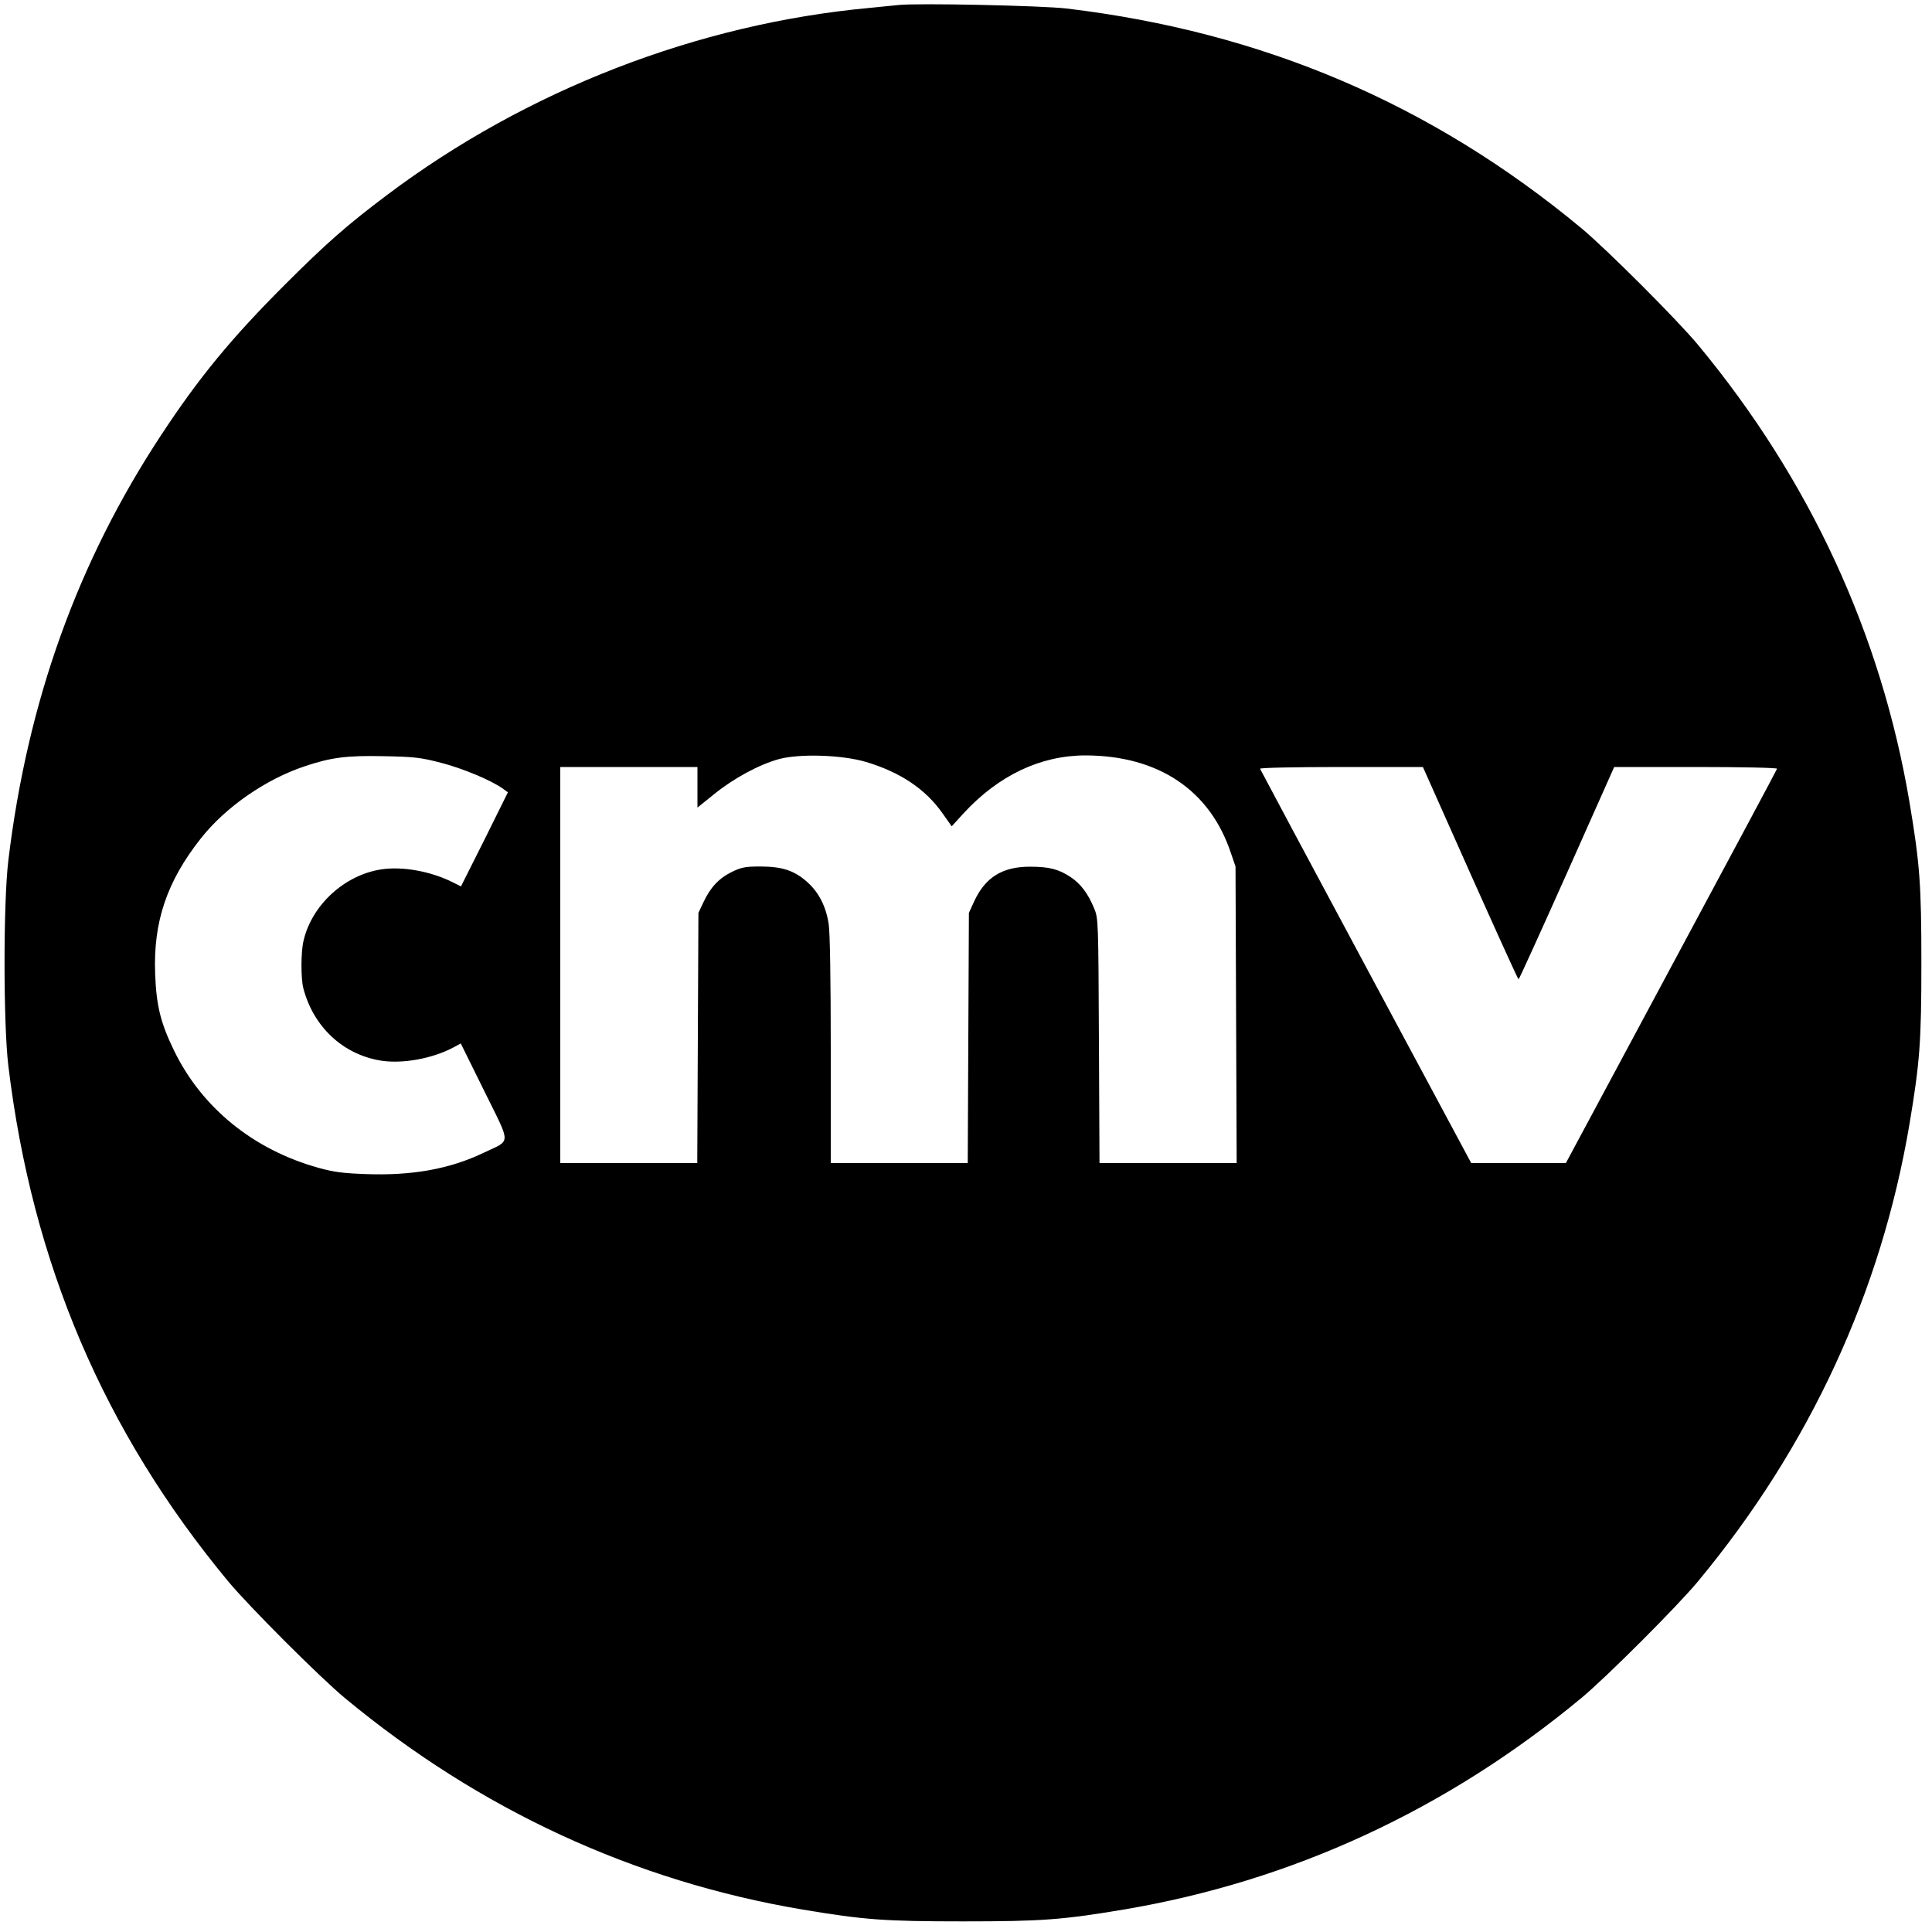 <?xml version="1.0" standalone="no"?>
<!DOCTYPE svg PUBLIC "-//W3C//DTD SVG 20010904//EN"
 "http://www.w3.org/TR/2001/REC-SVG-20010904/DTD/svg10.dtd">
<svg version="1.0" xmlns="http://www.w3.org/2000/svg"
 width="1000pt" height="1000pt" viewBox="0 0 1000 1000"
 preserveAspectRatio="xMidYMid meet">
<g transform="translate(0,1000) scale(0.1,-0.1)"
fill="#000000" stroke="none">
<path d="M4650 9974 c-19 -2 -87 -9 -150 -15 -888 -82 -1774 -425 -2495 -967
-205 -154 -313 -248 -531 -466 -277 -277 -444 -480 -640 -778 -432 -656 -692
-1379 -791 -2203 -26 -216 -26 -844 0 -1060 123 -1022 494 -1893 1138 -2670
107 -129 475 -497 604 -604 697 -578 1497 -948 2370 -1095 317 -53 423 -61
830 -61 407 0 513 8 830 61 873 147 1673 517 2370 1095 129 107 497 475 604
604 578 697 948 1497 1095 2370 53 317 61 423 61 830 0 407 -8 513 -61 830
-147 873 -517 1673 -1095 2370 -107 129 -475 497 -604 604 -775 643 -1649
1016 -2665 1137 -127 15 -775 29 -870 18z m-2368 -3922 c113 -29 258 -90 318
-132 l29 -21 -121 -244 -122 -243 -40 20 c-114 58 -262 85 -373 68 -190 -29
-360 -185 -402 -370 -14 -58 -14 -194 -1 -245 52 -200 206 -344 403 -375 111
-17 263 10 373 68 l39 21 122 -247 c140 -284 140 -250 -2 -318 -177 -85 -372
-120 -613 -111 -116 4 -167 11 -242 32 -337 93 -606 311 -750 609 -69 142 -91
232 -97 396 -10 268 60 477 237 701 128 162 336 306 538 373 136 46 219 56
407 52 160 -3 193 -7 297 -34z m2201 4 c177 -53 307 -140 395 -265 l48 -68 62
68 c181 196 398 299 631 299 377 -1 644 -180 752 -505 l24 -70 3 -767 3 -768
-355 0 -355 0 -3 633 c-3 625 -3 633 -25 686 -32 77 -69 126 -121 161 -63 42
-113 54 -212 54 -141 0 -230 -55 -287 -178 l-28 -61 -3 -647 -3 -648 -354 0
-355 0 0 588 c0 358 -4 612 -11 651 -14 90 -51 162 -110 215 -67 60 -130 81
-244 81 -78 0 -97 -4 -147 -28 -67 -33 -111 -80 -147 -157 l-26 -55 -3 -647
-3 -648 -354 0 -355 0 0 1025 0 1025 355 0 355 0 0 -105 0 -105 87 70 c101 82
233 153 335 181 108 29 327 22 451 -15z m3127 -576 c135 -302 247 -549 250
-549 3 0 115 247 250 549 l245 550 423 0 c244 0 422 -4 420 -9 -1 -5 -248
-466 -548 -1025 l-545 -1016 -245 0 -245 0 -545 1016 c-300 559 -546 1020
-548 1025 -2 5 176 9 420 9 l423 0 245 -550z"/>
</g>
</svg>
